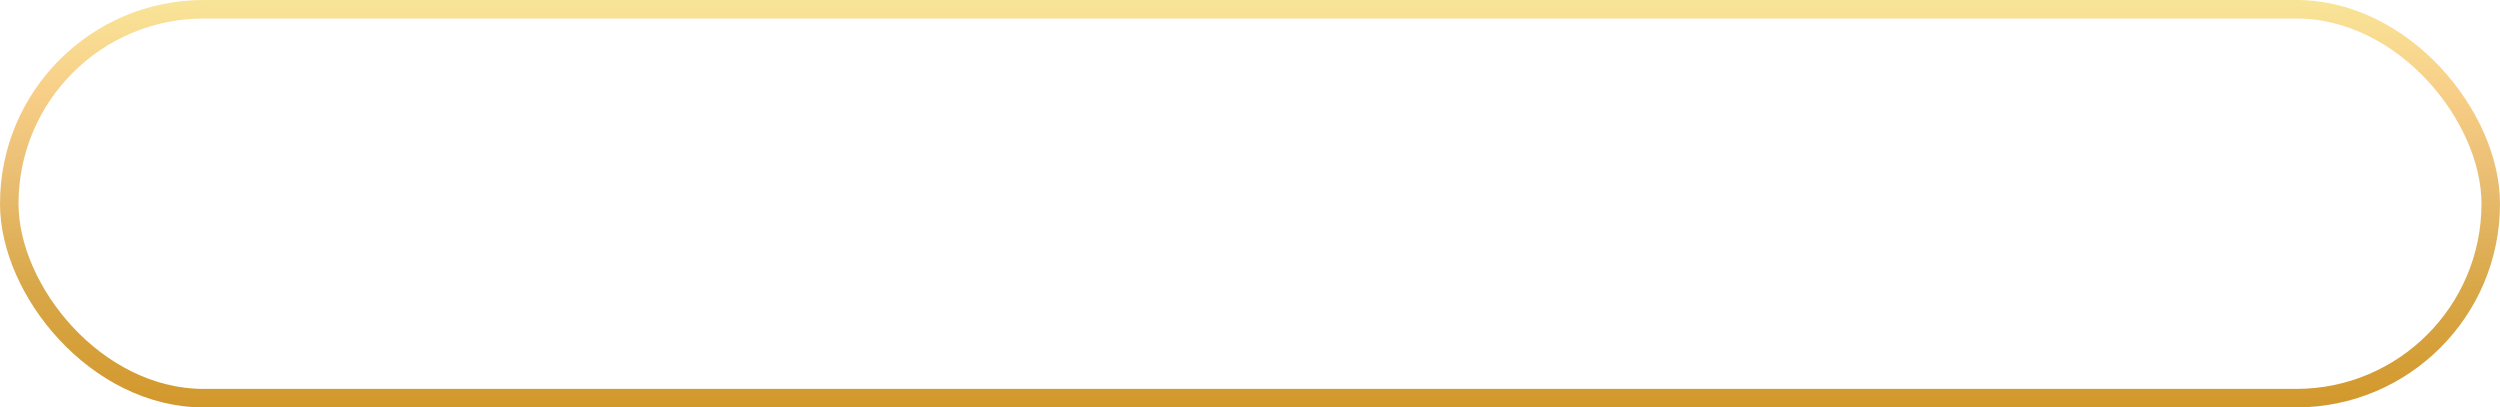 <?xml version="1.0" encoding="UTF-8"?> <svg xmlns="http://www.w3.org/2000/svg" width="135" height="22" viewBox="0 0 135 22" fill="none"> <rect x="0.5" y="0.5" width="134" height="21" rx="10.5" stroke="url(#paint0_linear)"></rect> <defs> <linearGradient id="paint0_linear" x1="67.5" y1="0" x2="67.5" y2="22" gradientUnits="userSpaceOnUse"> <stop stop-color="#F8E497"></stop> <stop offset="0.225" stop-color="#F8CF88"></stop> <stop offset="0.449" stop-color="#E9BD71"></stop> <stop offset="0.696" stop-color="#D9A849"></stop> <stop offset="1" stop-color="#D2982C"></stop> </linearGradient> </defs> </svg> 